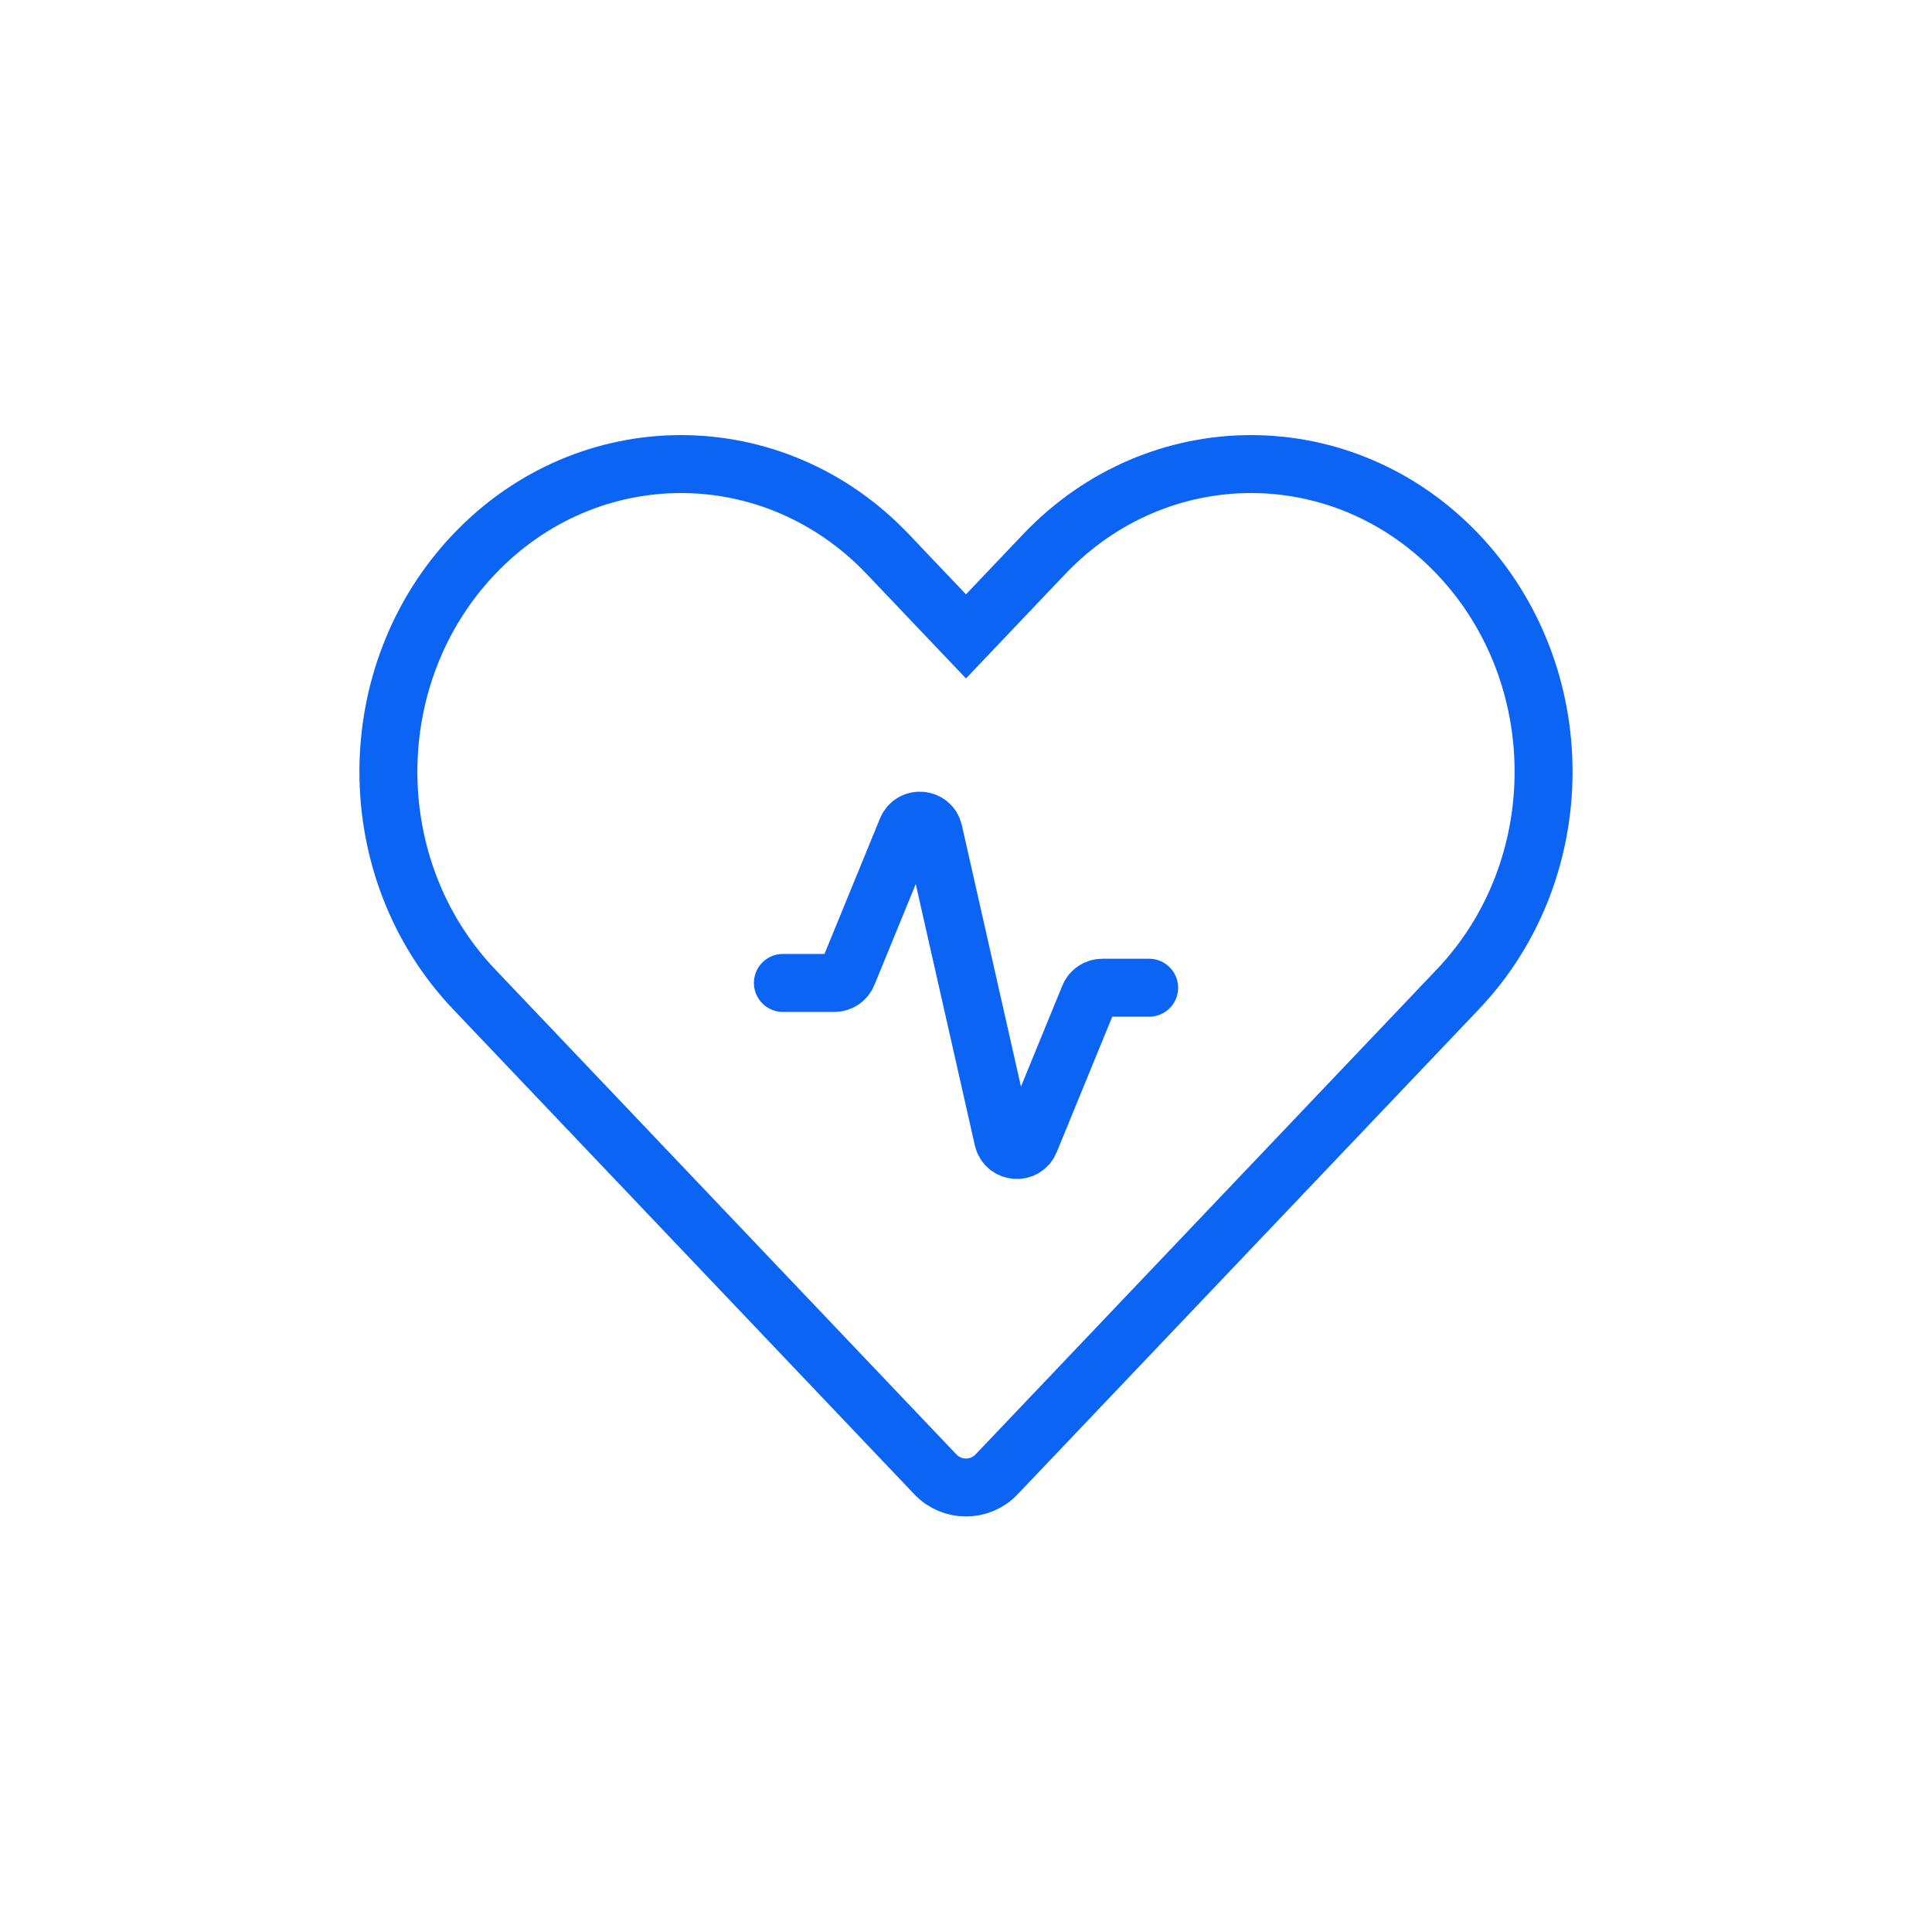 <svg width="100" height="100" viewBox="0 0 100 100" fill="none" xmlns="http://www.w3.org/2000/svg">
<path d="M49.999 32.939L54.044 28.685C59.958 22.466 69.546 22.466 75.46 28.685C81.374 34.904 81.374 44.986 75.46 51.205L51.584 76.312C50.722 77.219 49.276 77.219 48.414 76.312L24.539 51.205C18.625 44.986 18.625 34.904 24.539 28.685C30.453 22.466 40.041 22.466 45.954 28.685L49.999 32.939Z" stroke="#0B64F4" stroke-width="3"/>
<path d="M40.522 50.876H43.192C43.488 50.876 43.755 50.697 43.867 50.423L46.937 42.93C47.207 42.27 48.166 42.35 48.323 43.045L51.921 58.955C52.079 59.65 53.037 59.73 53.307 59.07L56.378 51.577C56.49 51.303 56.757 51.125 57.052 51.125H59.48" stroke="#0B64F4" stroke-width="3" stroke-linecap="round"/>
</svg>
